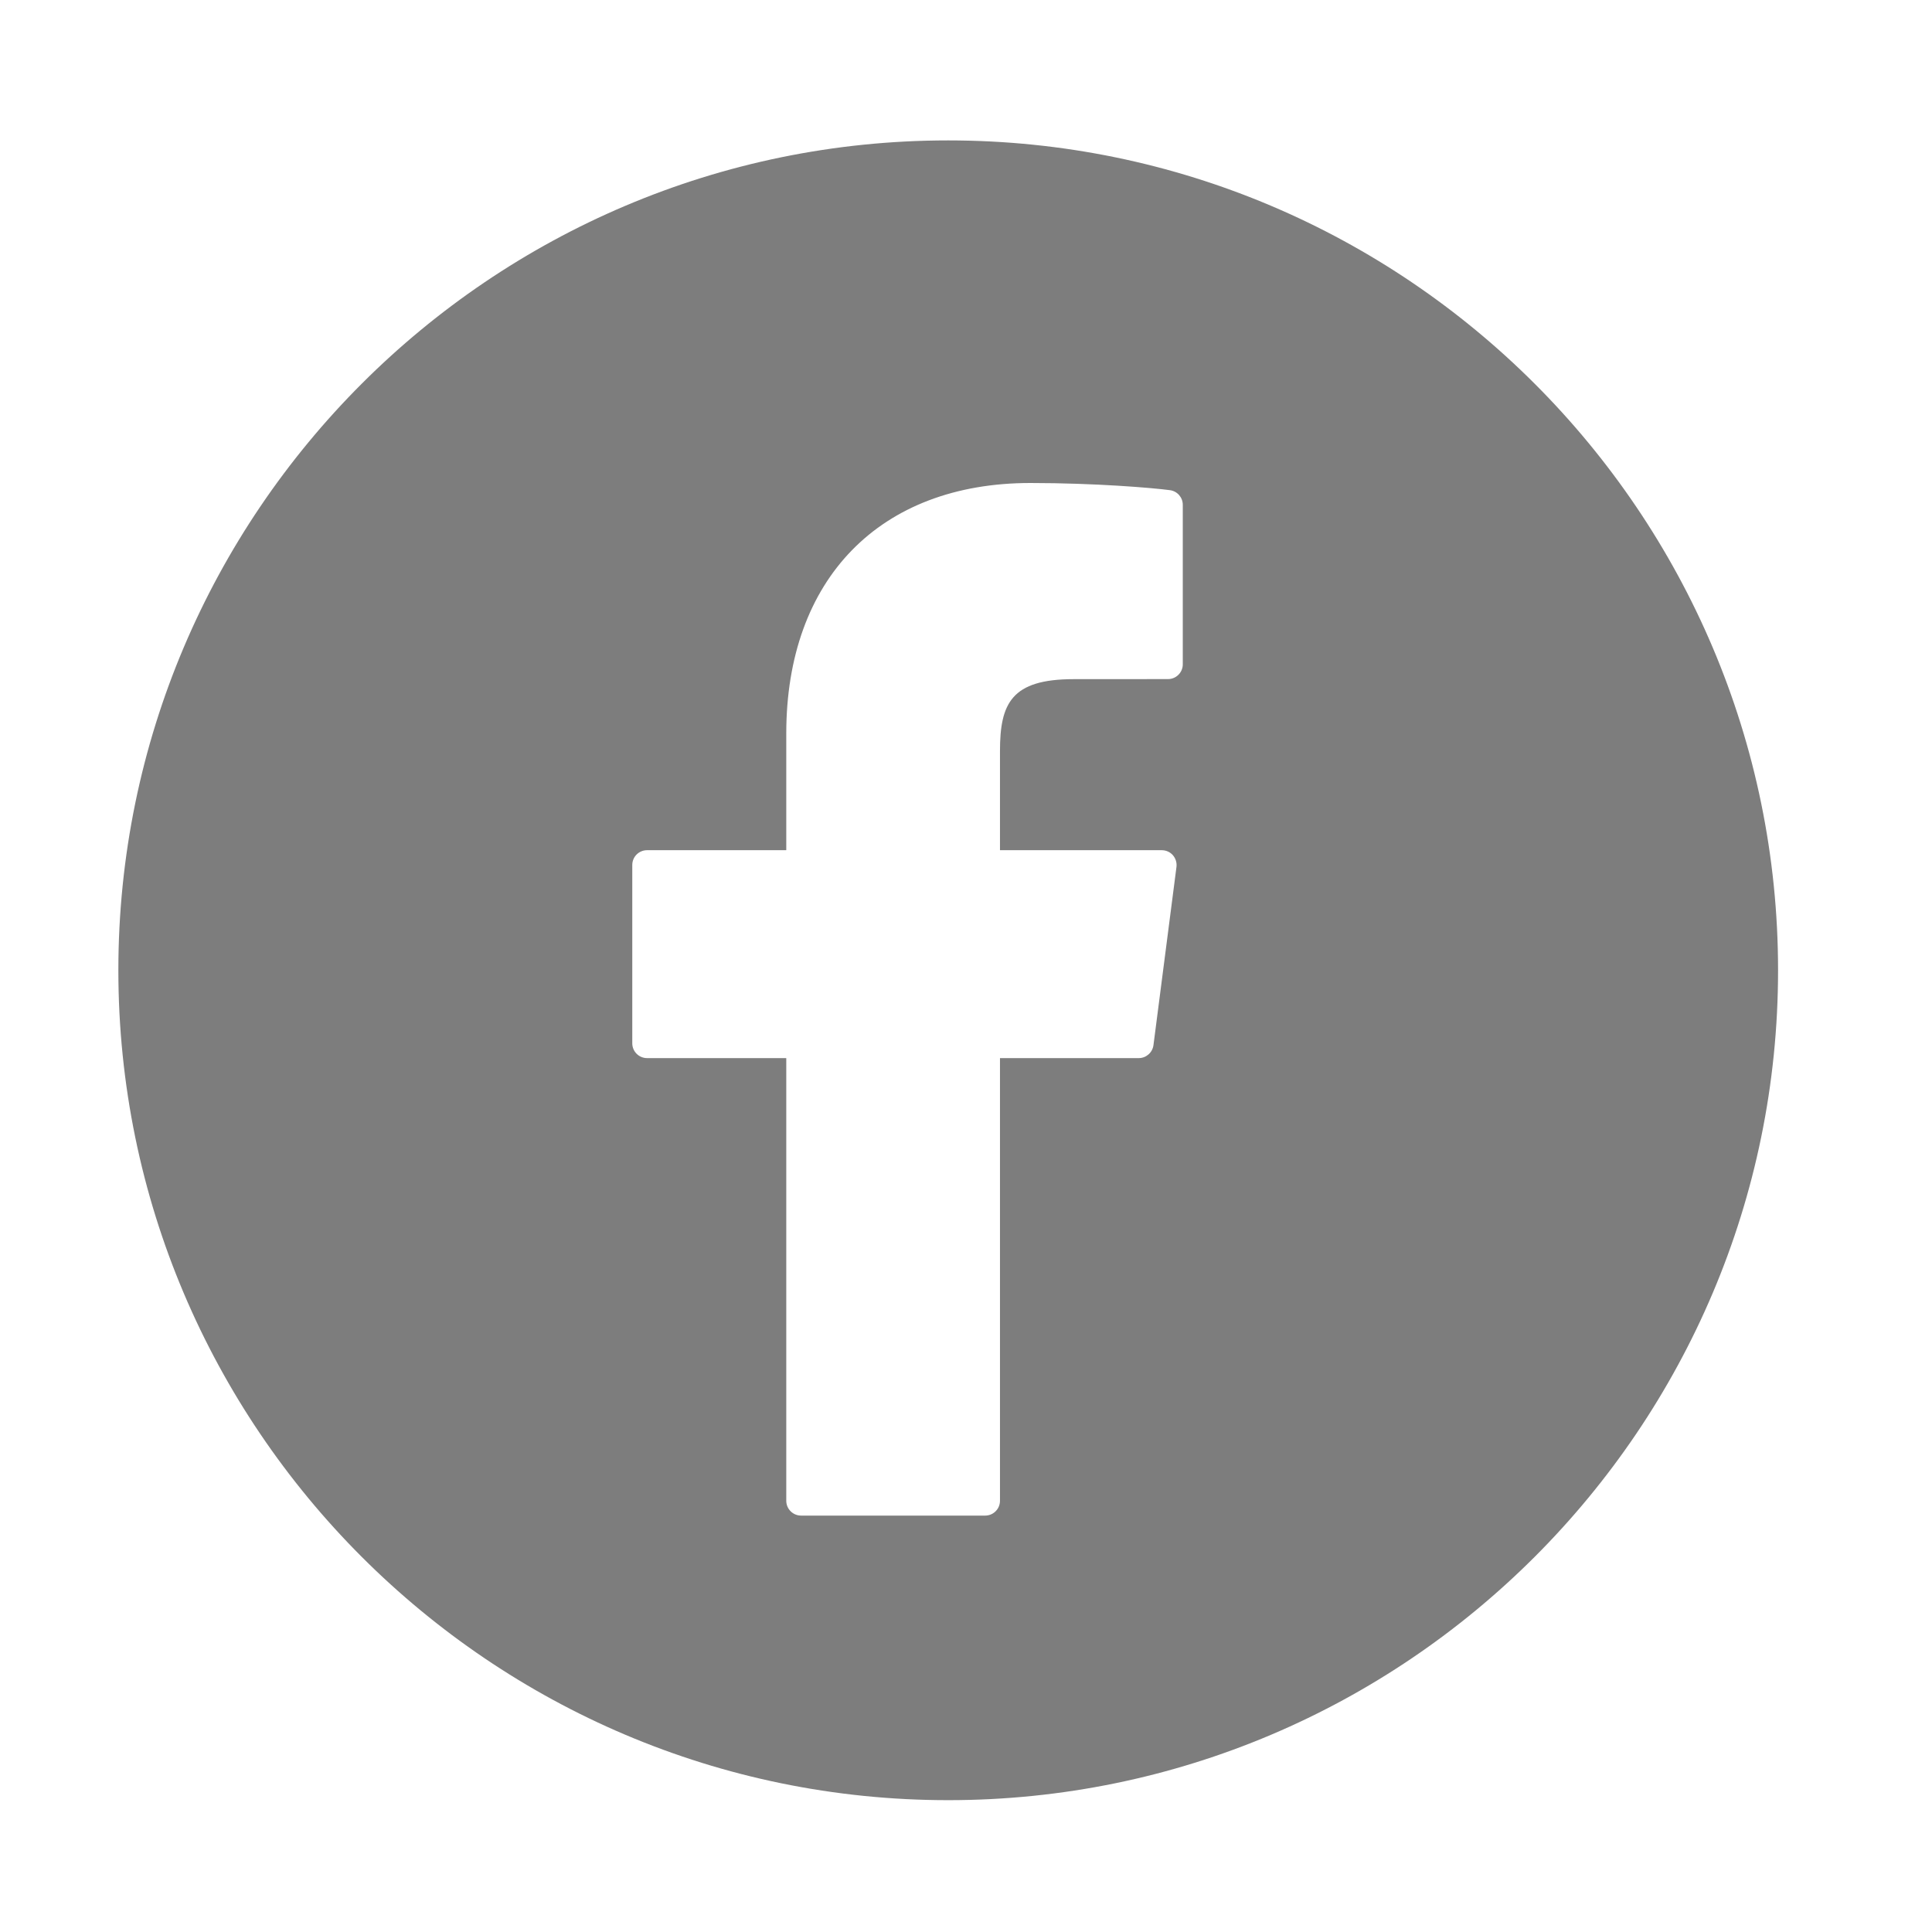 <svg width="34" height="34" viewBox="0 0 34 34" fill="none" xmlns="http://www.w3.org/2000/svg">
<path d="M16.687 2.471C8.634 2.471 2.083 9.023 2.083 17.075C2.083 25.128 8.634 31.68 16.687 31.68C24.739 31.68 31.291 25.128 31.291 17.075C31.291 9.023 24.739 2.471 16.687 2.471ZM20.815 11.691C20.815 11.835 20.698 11.951 20.554 11.951L18.894 11.952C17.798 11.952 17.598 12.379 17.598 13.219V14.962H20.445C20.52 14.962 20.592 14.994 20.641 15.05C20.69 15.107 20.713 15.182 20.704 15.256L20.299 18.393C20.282 18.523 20.171 18.621 20.04 18.621H17.598V26.411C17.598 26.555 17.482 26.672 17.337 26.672H14.098C13.954 26.672 13.837 26.555 13.837 26.411V18.621H11.388C11.243 18.621 11.127 18.504 11.127 18.36V15.223C11.127 15.078 11.243 14.962 11.388 14.962H13.837V12.909C13.837 10.189 15.483 8.5 18.133 8.5C19.272 8.5 20.279 8.585 20.588 8.626C20.718 8.643 20.815 8.753 20.815 8.884V11.691V11.691Z" fill="#7D7D7D"/>
</svg>
